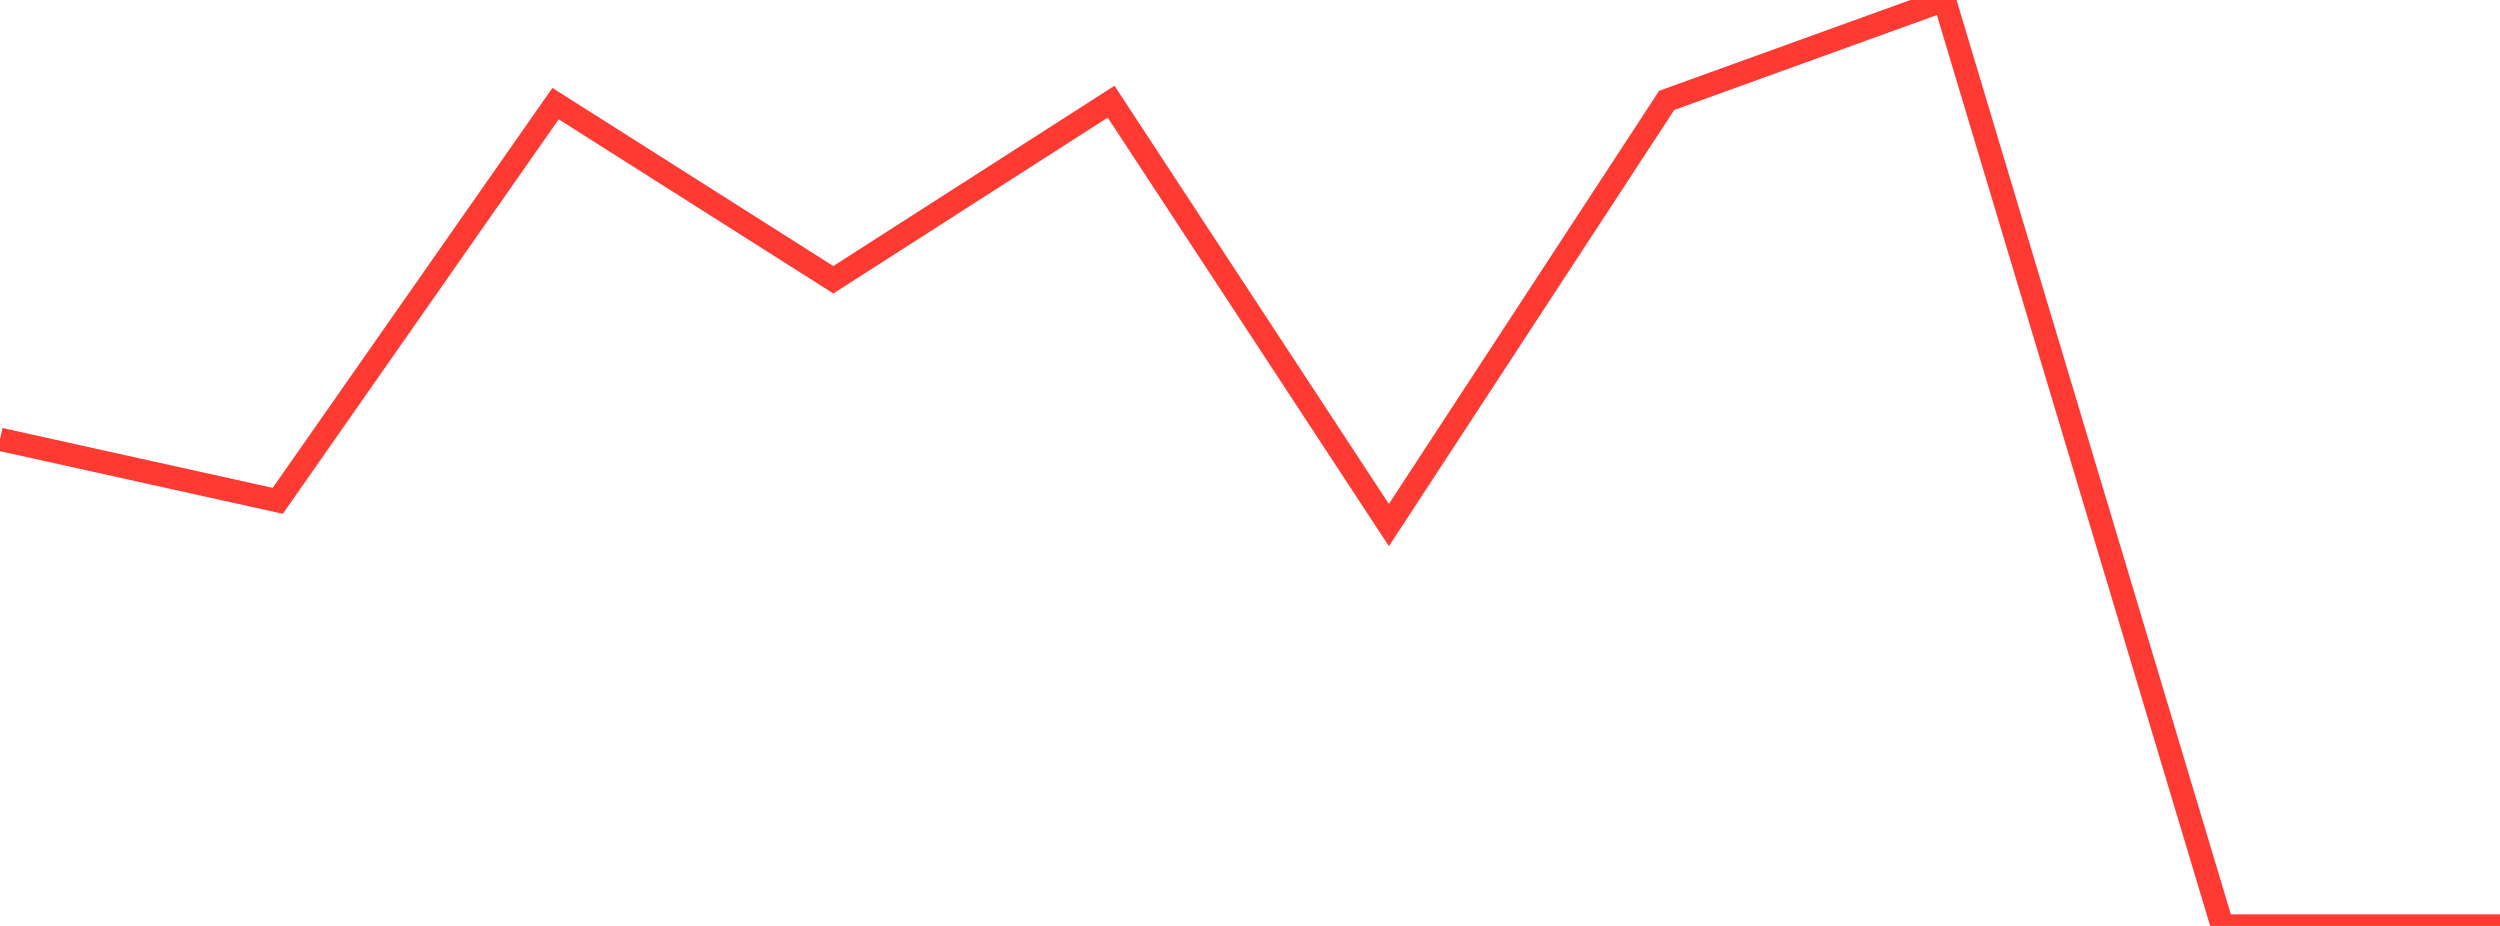 <?xml version="1.0" standalone="no"?>
<!DOCTYPE svg PUBLIC "-//W3C//DTD SVG 1.1//EN" "http://www.w3.org/Graphics/SVG/1.1/DTD/svg11.dtd">

<svg width="135" height="50" viewBox="0 0 135 50" preserveAspectRatio="none" 
  xmlns="http://www.w3.org/2000/svg"
  xmlns:xlink="http://www.w3.org/1999/xlink">


<polyline points="0.0, 23.723 15.0, 27.044 30.0, 5.595 45.0, 15.107 60.0, 5.491 75.0, 28.355 90.0, 5.422 105.0, 0.0 120.0, 50.0 135.0, 50.0" fill="none" stroke="#ff3a33" stroke-width="1.25"/>

</svg>